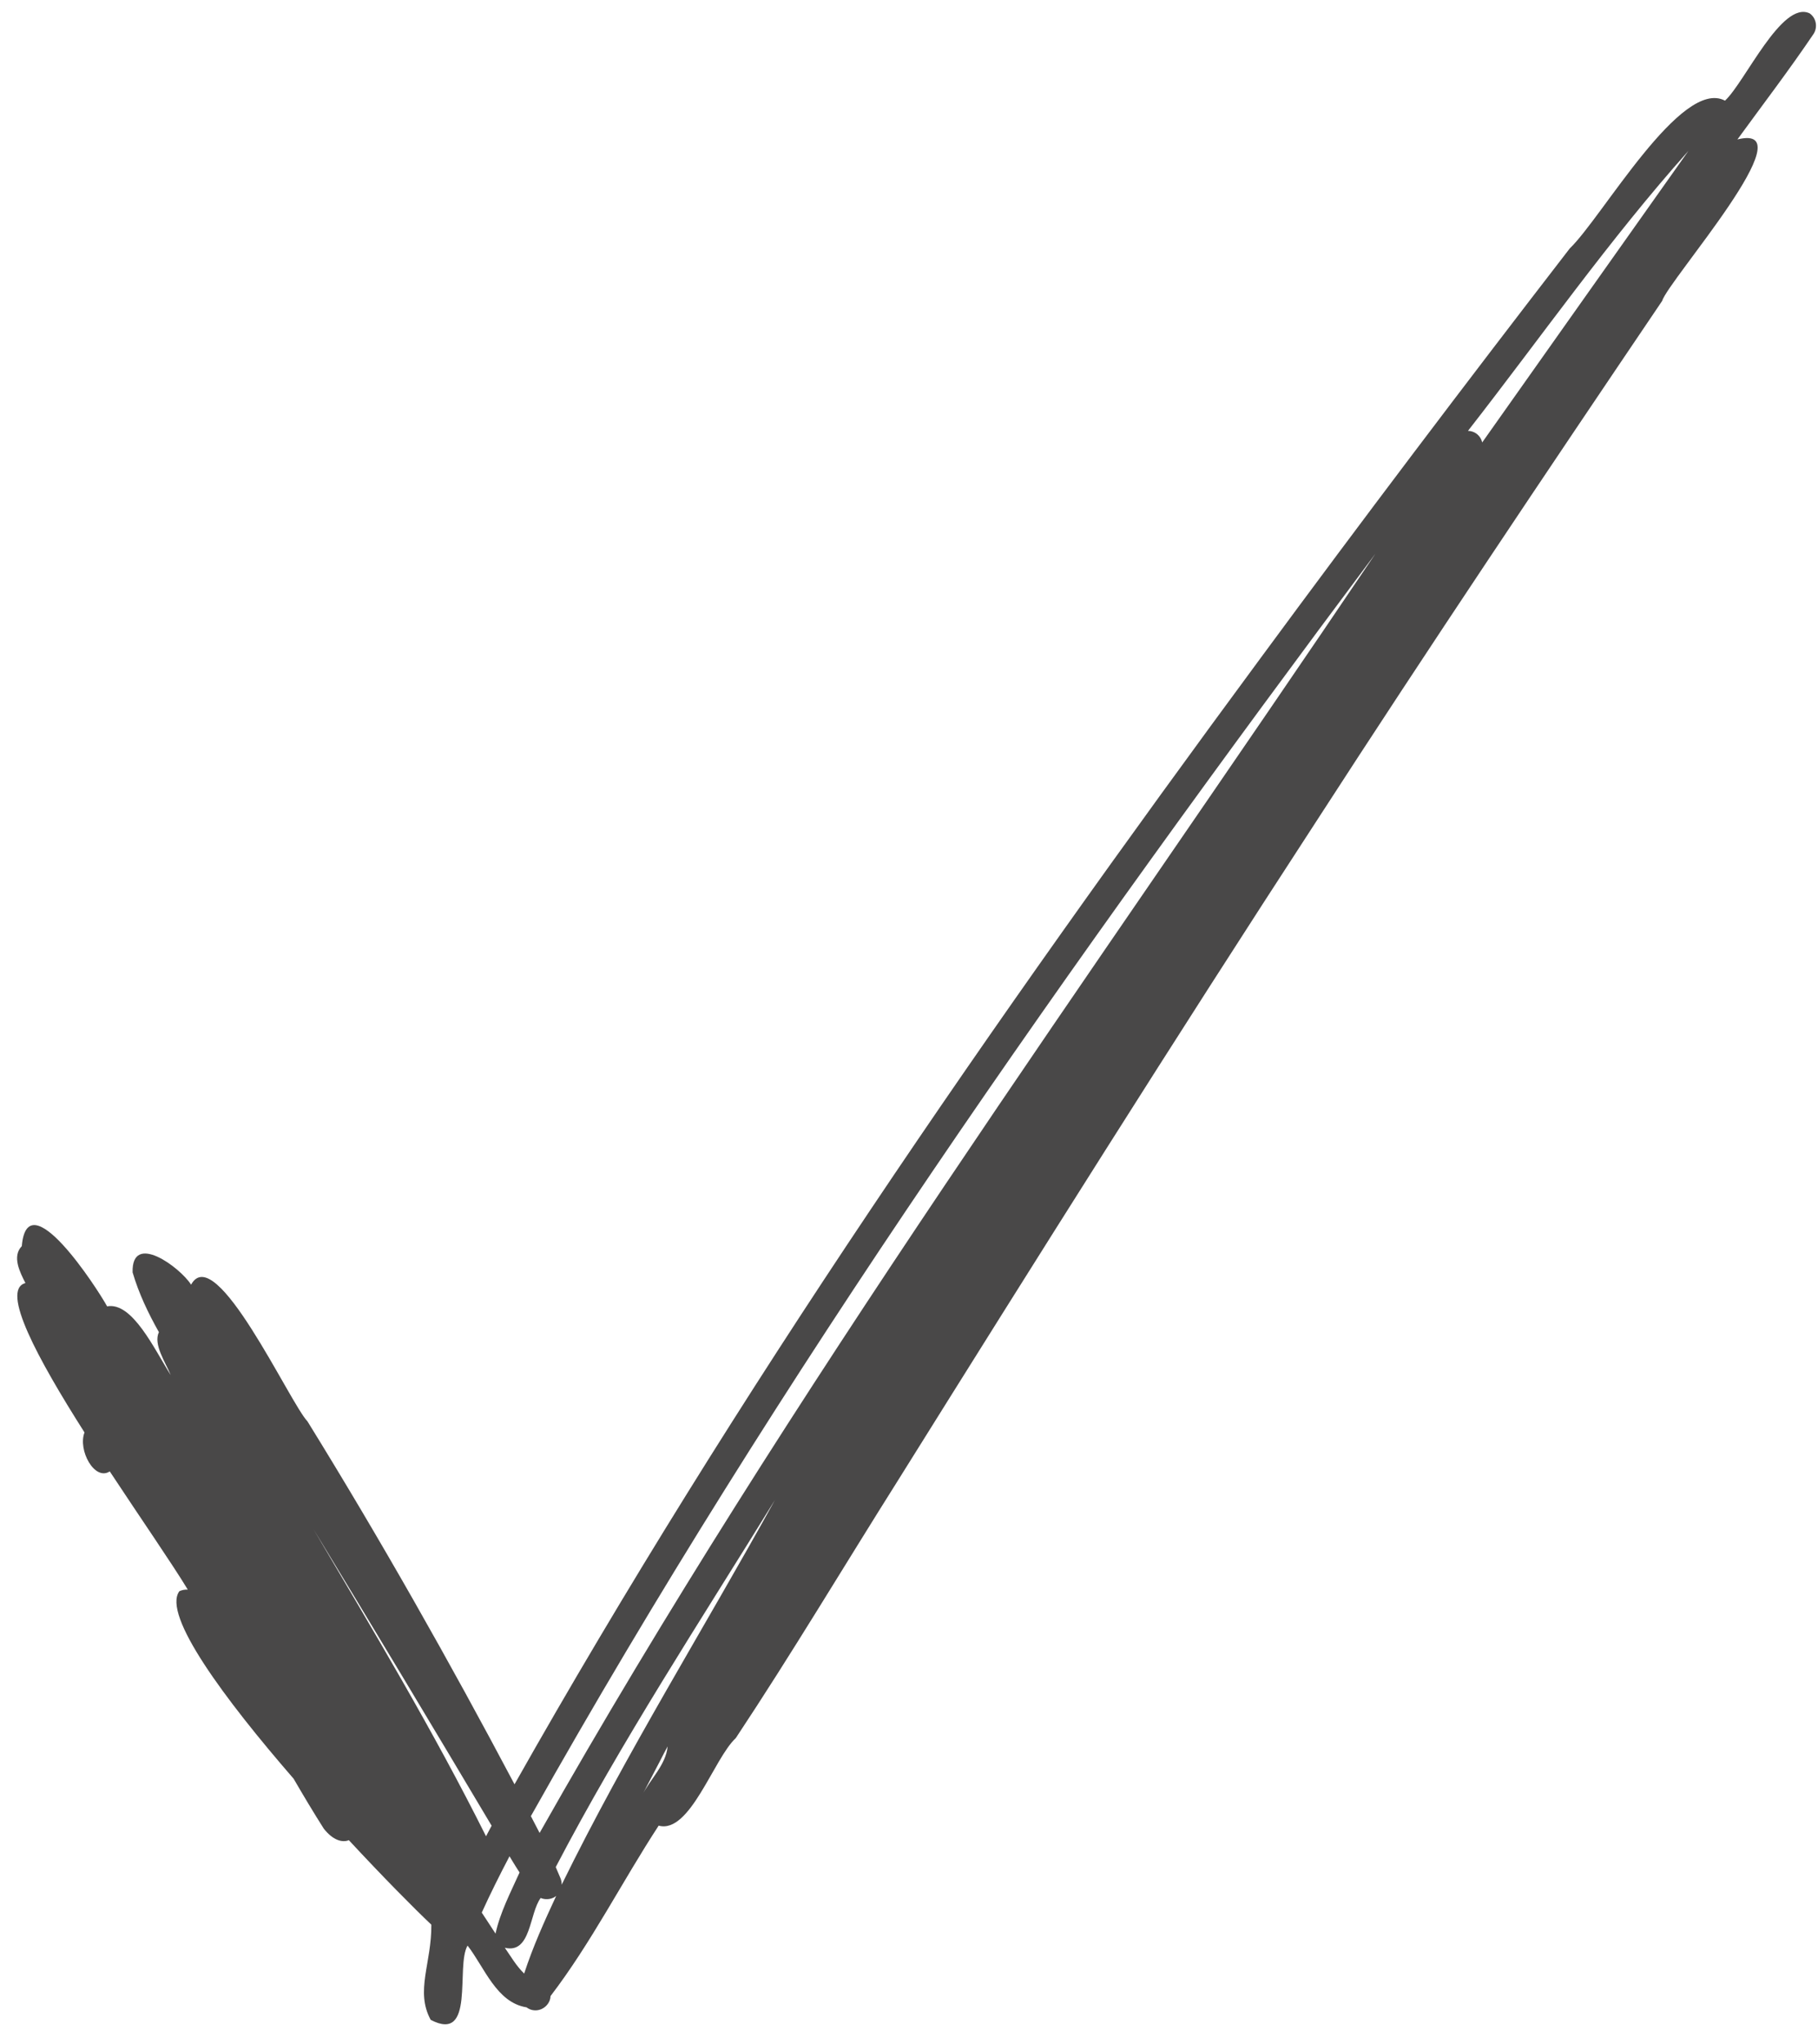 <?xml version="1.0" encoding="UTF-8" standalone="no"?><svg xmlns="http://www.w3.org/2000/svg" xmlns:xlink="http://www.w3.org/1999/xlink" fill="#494848" height="463.8" preserveAspectRatio="xMidYMid meet" version="1" viewBox="11.2 15.6 412.7 463.8" width="412.7" zoomAndPan="magnify"><g id="change1_1"><path d="M 347.668 116.012 C 347.492 115.223 347.035 114.492 346.32 113.988 C 345.746 113.586 345.094 113.391 344.441 113.383 C 361.016 92.141 376.535 69.938 394.492 49.84 C 378.863 71.883 363.273 93.953 347.668 116.012 Z M 133.695 431.578 C 133.035 430.305 132.375 429.031 131.715 427.762 C 188.07 327.461 254.613 233.309 323.438 141.254 C 258.805 237.094 190.641 330.836 133.695 431.578 Z M 138.703 443.328 C 138.719 442.809 138.621 442.281 138.406 441.781 C 138.051 440.965 137.703 440.145 137.355 439.324 C 152.336 410.652 170.148 383.543 187.113 356.02 C 171.039 385.172 153.367 413.398 138.703 443.328 Z M 156.914 423.121 C 158.266 420.539 159.613 417.961 160.957 415.379 C 161.555 414.234 162.125 413.07 162.754 411.941 C 162.367 416.164 158.762 419.387 156.914 423.121 Z M 130.191 463.484 C 128.418 461.797 127.191 459.629 125.797 457.633 C 131.785 459.078 131.328 449.809 133.941 446.34 C 134.961 446.77 136.199 446.691 137.145 446.094 C 137.254 446.023 137.359 445.949 137.461 445.867 C 134.777 451.633 132.164 457.434 130.191 463.484 Z M 123.688 454.422 C 123.07 453.477 122.453 452.527 121.836 451.586 C 121.406 450.941 120.984 450.297 120.562 449.652 C 122.527 445.328 124.656 441.078 126.863 436.871 C 127.109 437.289 127.363 437.703 127.617 438.117 C 128.113 438.938 128.621 439.746 129.145 440.547 C 127.121 445.059 124.742 449.582 123.688 454.422 Z M 122.801 429.938 C 122.375 430.734 121.949 431.531 121.531 432.332 C 109.637 408.504 95.879 385.566 82.352 362.621 C 95.953 384.992 109.418 407.438 122.801 429.938 Z M 422.016 18.641 C 415.695 15.566 407.293 34.305 402.785 38.445 C 392.855 33.148 374.895 64.957 367.547 71.984 C 343.797 102.738 320.352 133.723 297.312 165.016 C 236.633 247.254 178.289 331.473 128 420.539 C 113.207 392.598 97.625 365.074 81.004 338.18 C 76.961 333.938 60.098 297.023 54.578 307.152 C 52.125 303.254 41.051 295.051 41.301 304.355 C 42.703 309.145 44.84 313.602 47.27 317.922 C 45.961 320.703 48.738 324.699 49.957 327.676 C 46.219 321.758 41.242 311.012 35.52 312.07 C 33.156 307.797 17.395 283.523 16.152 298.398 C 13.879 300.738 15.734 304.352 16.973 306.785 C 11.227 308.293 19.809 324.051 30.383 340.688 C 28.832 344.691 32.668 351.77 36.117 349.527 C 43.262 360.363 50.316 370.555 53.824 376.348 C 53.152 376.324 52.512 376.438 51.922 376.715 C 47.945 382.055 62.191 401.223 77.855 419.273 C 80.074 423.094 82.34 426.883 84.703 430.605 C 86.77 433.23 88.895 433.832 90.391 433.219 C 98.199 441.625 105.191 448.688 109.117 452.395 C 109.203 461.117 105.402 467.465 108.977 474 C 119.176 479.332 114.59 461.844 117.34 457.141 C 121.164 462.051 123.902 470.086 130.738 471.156 C 131.34 471.621 132.098 471.883 132.934 471.836 C 134.621 471.75 136.129 470.309 136.172 468.602 C 145.422 456.504 152.379 442.695 160.723 429.918 C 167.82 431.883 173.223 414.684 178.23 410.047 C 190.977 390.824 202.797 371.004 215.102 351.488 C 246.355 301.469 277.742 251.535 309.938 202.113 C 335.629 162.387 362.004 123.102 388.508 83.91 C 389.918 79.227 421.84 43.199 405.609 47.246 C 411.383 39.312 417.34 31.516 422.836 23.383 C 423.891 21.859 423.539 19.715 422.016 18.641"/></g></svg>